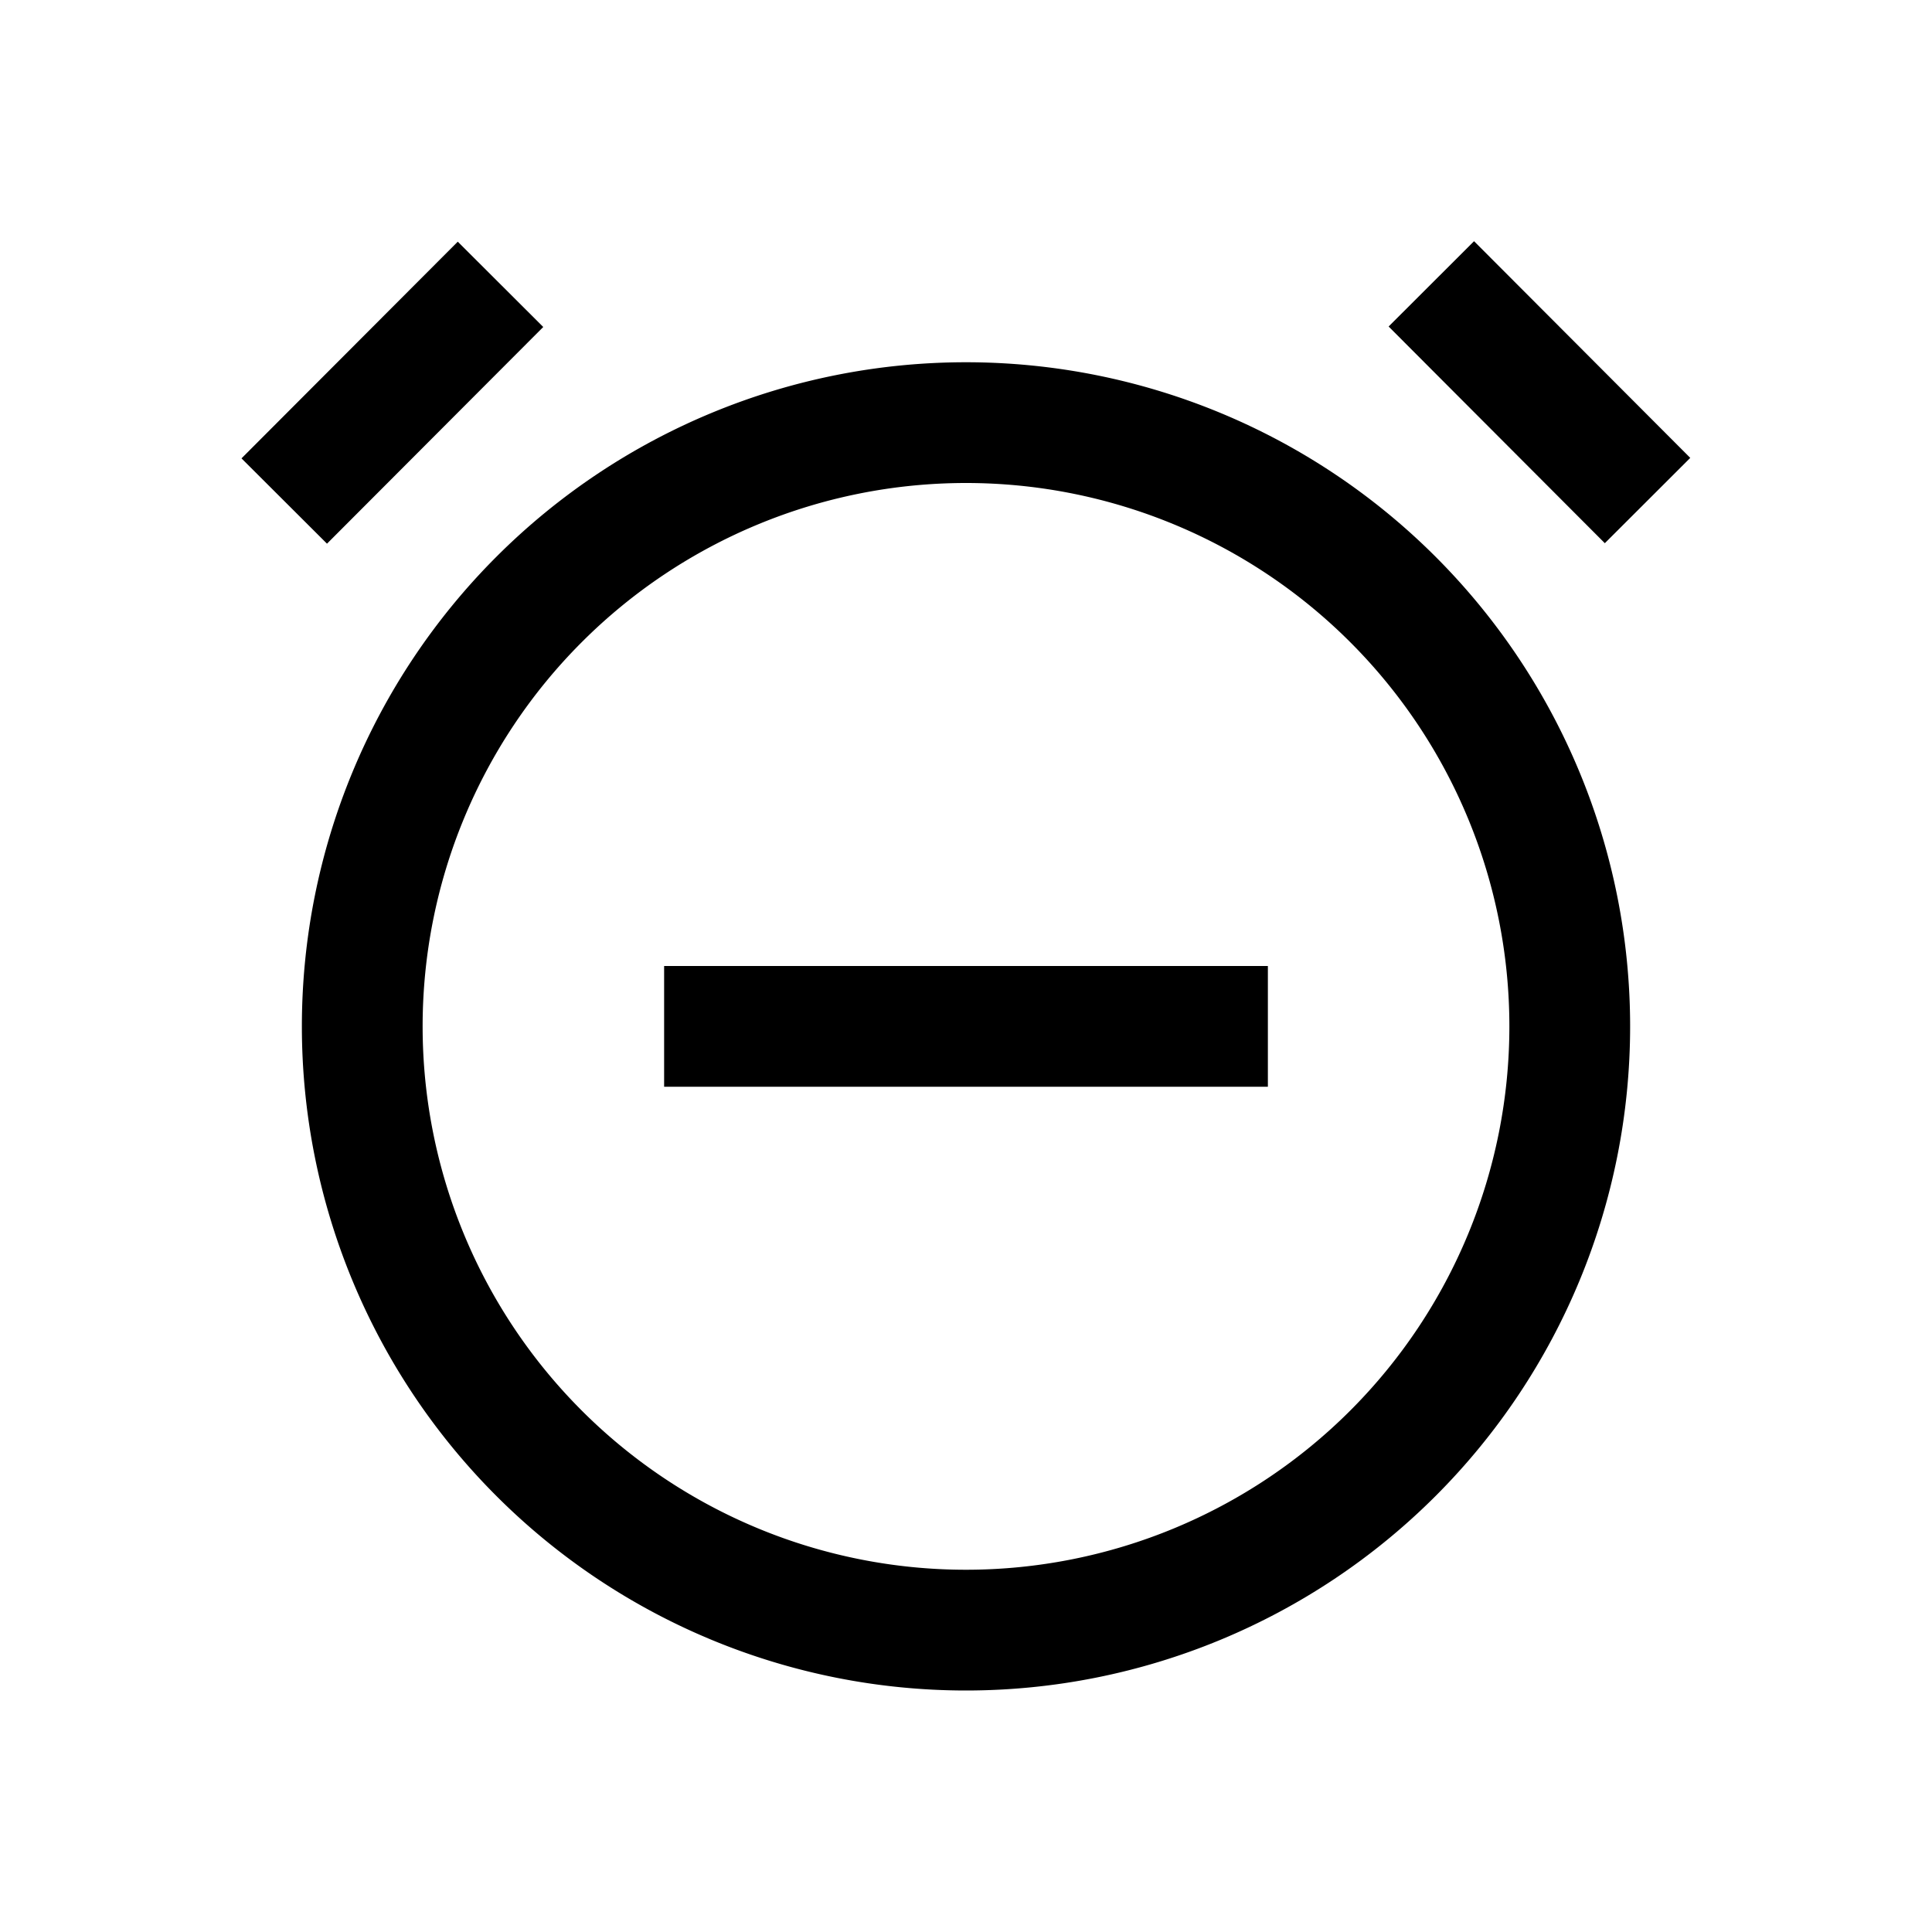 <?xml version="1.0" encoding="utf-8"?>
<!-- Generator: www.svgicons.com -->
<svg xmlns="http://www.w3.org/2000/svg" width="800" height="800" viewBox="0 0 32 32">
<path fill="currentColor" d="M16 28a11 11 0 1 1 11-11a11 11 0 0 1-11 11m0-20a9 9 0 1 0 9 9a9 9 0 0 0-9-9M4 7.592l3.582-3.589l1.416 1.413l-3.582 3.589zm19-2.184l1.415-1.413l3.581 3.589l-1.415 1.413z"/><path fill="currentColor" d="M11 16h10v2H11z"/>
</svg>